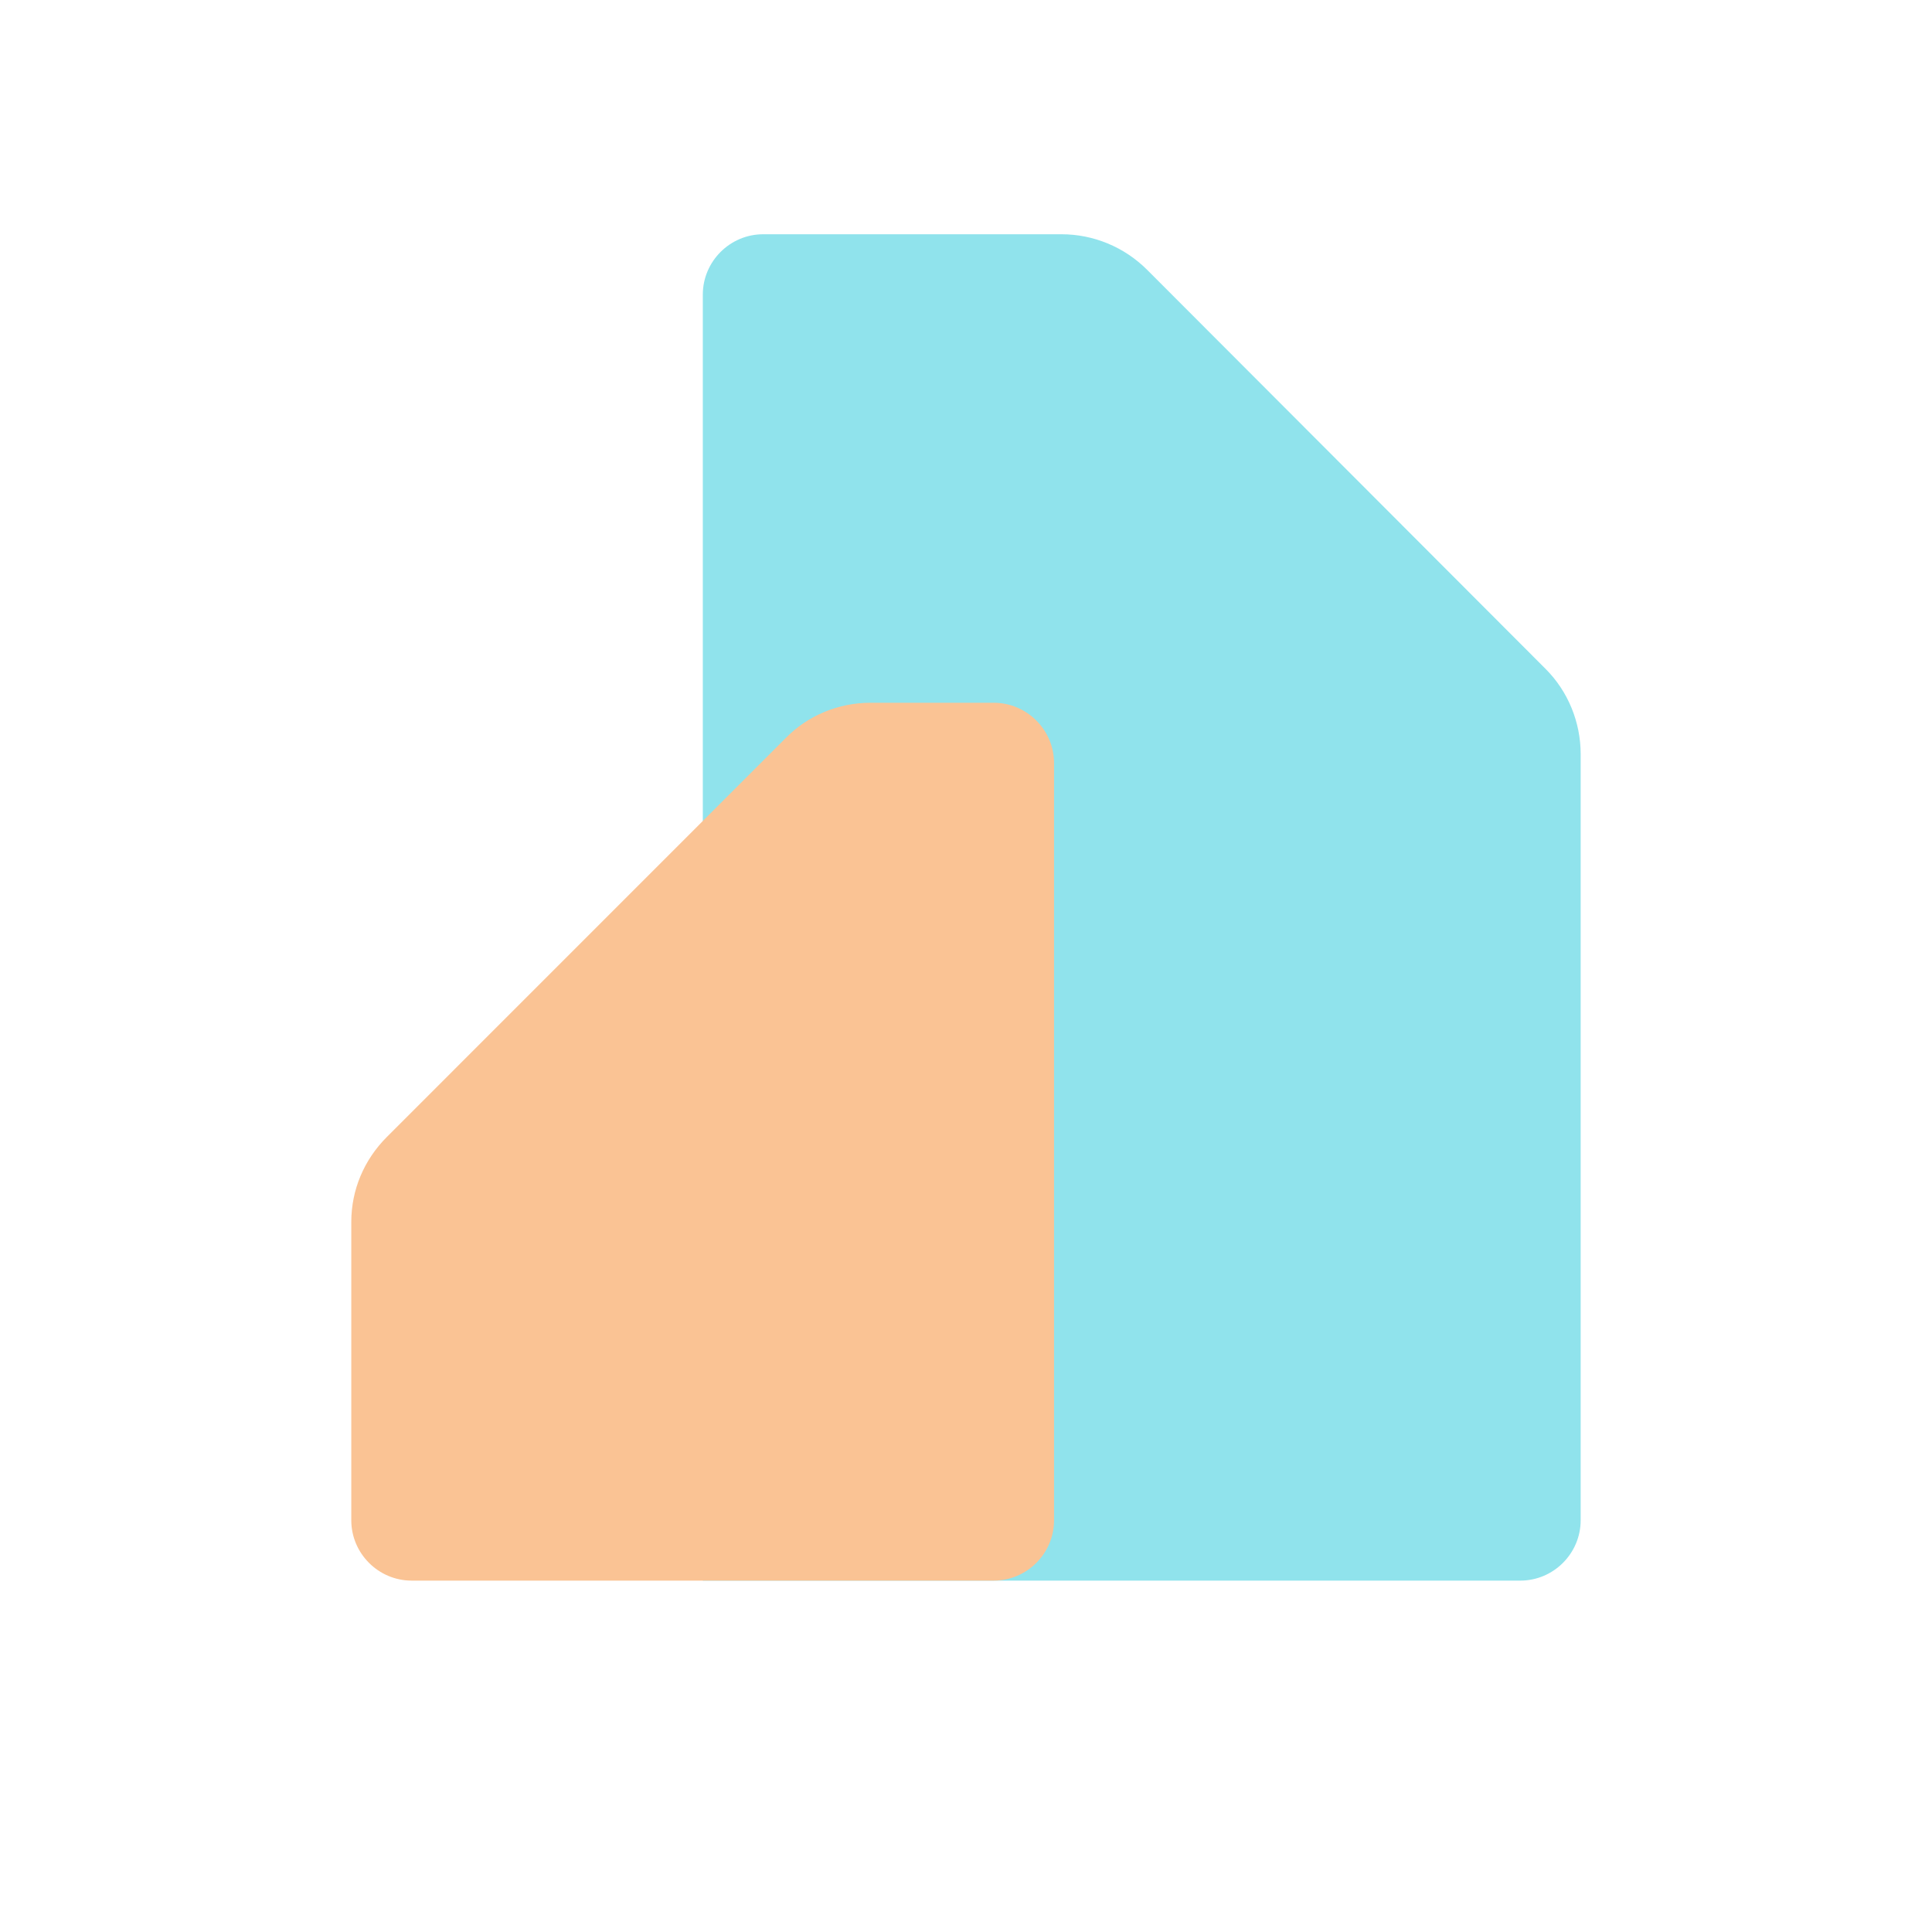 <svg width="40" height="40" viewBox="0 0 40 40" fill="none" xmlns="http://www.w3.org/2000/svg" class="navIcon horizontal"><g id="g1" style="mix-blend-mode: multiply;"><path d="M15.801 4.85H21.976C22.638 4.85 23.276 5.112 23.751 5.587L32.001 13.85C32.463 14.312 32.726 14.95 32.726 15.613V31.475C32.726 32.163 32.163 32.725 31.476 32.725H14.551V6.1C14.551 5.412 15.113 4.85 15.801 4.85Z" fill="#90E3EC"></path></g><g id="g2" style="mix-blend-mode: multiply;"><path d="M20.561 14.55H18.023C17.361 14.55 16.723 14.812 16.261 15.287L8.011 23.538C7.536 24.012 7.273 24.637 7.273 25.3V31.475C7.273 32.163 7.836 32.725 8.523 32.725H20.573C21.261 32.725 21.823 32.163 21.823 31.475V15.8C21.823 15.113 21.261 14.55 20.573 14.55H20.561Z" fill="#FAC394"></path></g></svg>